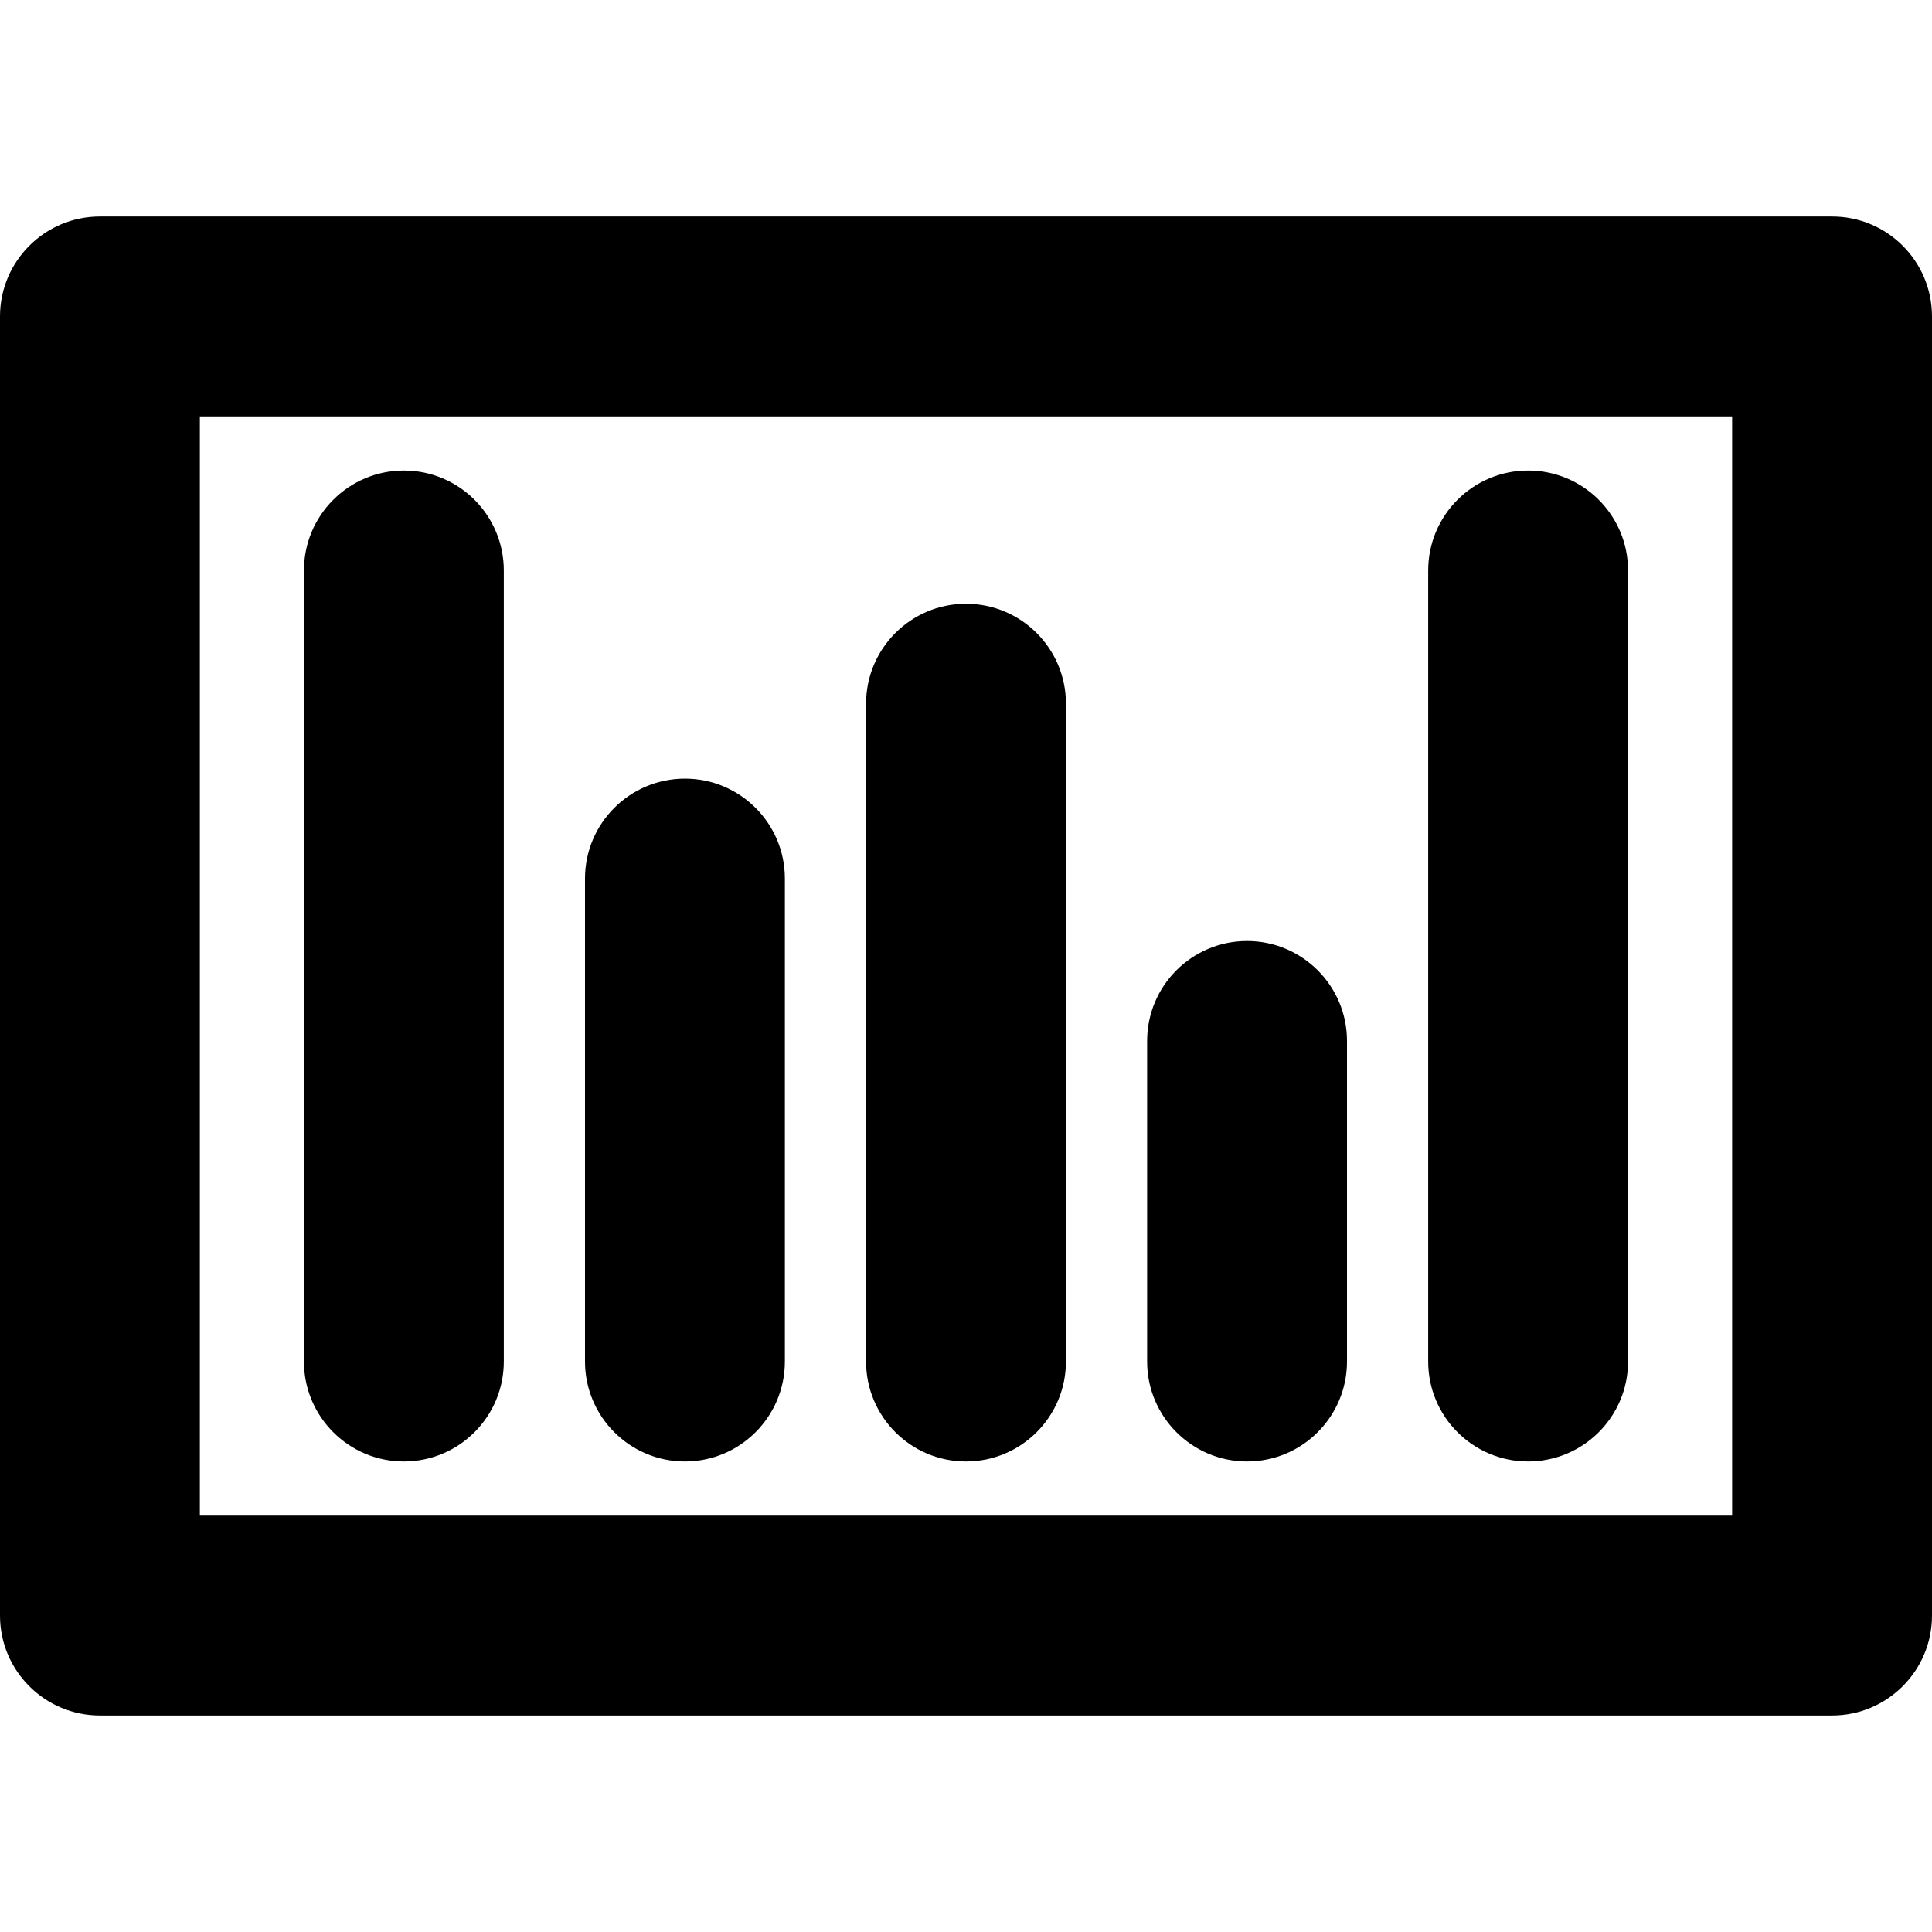<?xml version="1.0" encoding="iso-8859-1"?>
<!-- Uploaded to: SVG Repo, www.svgrepo.com, Generator: SVG Repo Mixer Tools -->
<!DOCTYPE svg PUBLIC "-//W3C//DTD SVG 1.1//EN" "http://www.w3.org/Graphics/SVG/1.1/DTD/svg11.dtd">
<svg fill="#000000" version="1.1" id="Capa_1" xmlns="http://www.w3.org/2000/svg" xmlns:xlink="http://www.w3.org/1999/xlink" 
	 width="800px" height="800px" viewBox="0 0 38.666 38.666"
	 xml:space="preserve">
<g>
	<path d="M36.666,4.333H2c-1.104,0-2,0.896-2,2v26c0,1.104,0.896,2,2,2h34.666c1.104,0,2-0.896,2-2v-26
		C38.666,5.228,37.771,4.333,36.666,4.333z M34.666,30.333H4v-22h30.666V30.333z M6.083,27.249V11.417c0-1.104,0.896-2,2-2
		s2,0.896,2,2v15.832c0,1.104-0.896,2-2,2S6.083,28.353,6.083,27.249z M11.708,27.249v-9.666c0-1.104,0.896-2,2-2s2,0.896,2,2v9.666
		c0,1.104-0.896,2-2,2S11.708,28.353,11.708,27.249z M17.333,27.249V14.083c0-1.104,0.896-2,2-2c1.104,0,2,0.896,2,2v13.166
		c0,1.104-0.896,2-2,2C18.229,29.249,17.333,28.353,17.333,27.249z M22.958,27.249v-6.416c0-1.104,0.896-2,2-2s2,0.896,2,2v6.416
		c0,1.104-0.896,2-2,2S22.958,28.353,22.958,27.249z M28.583,27.249V11.417c0-1.104,0.896-2,2-2s2,0.896,2,2v15.832
		c0,1.104-0.896,2-2,2S28.583,28.353,28.583,27.249z"/>
</g>
</svg>